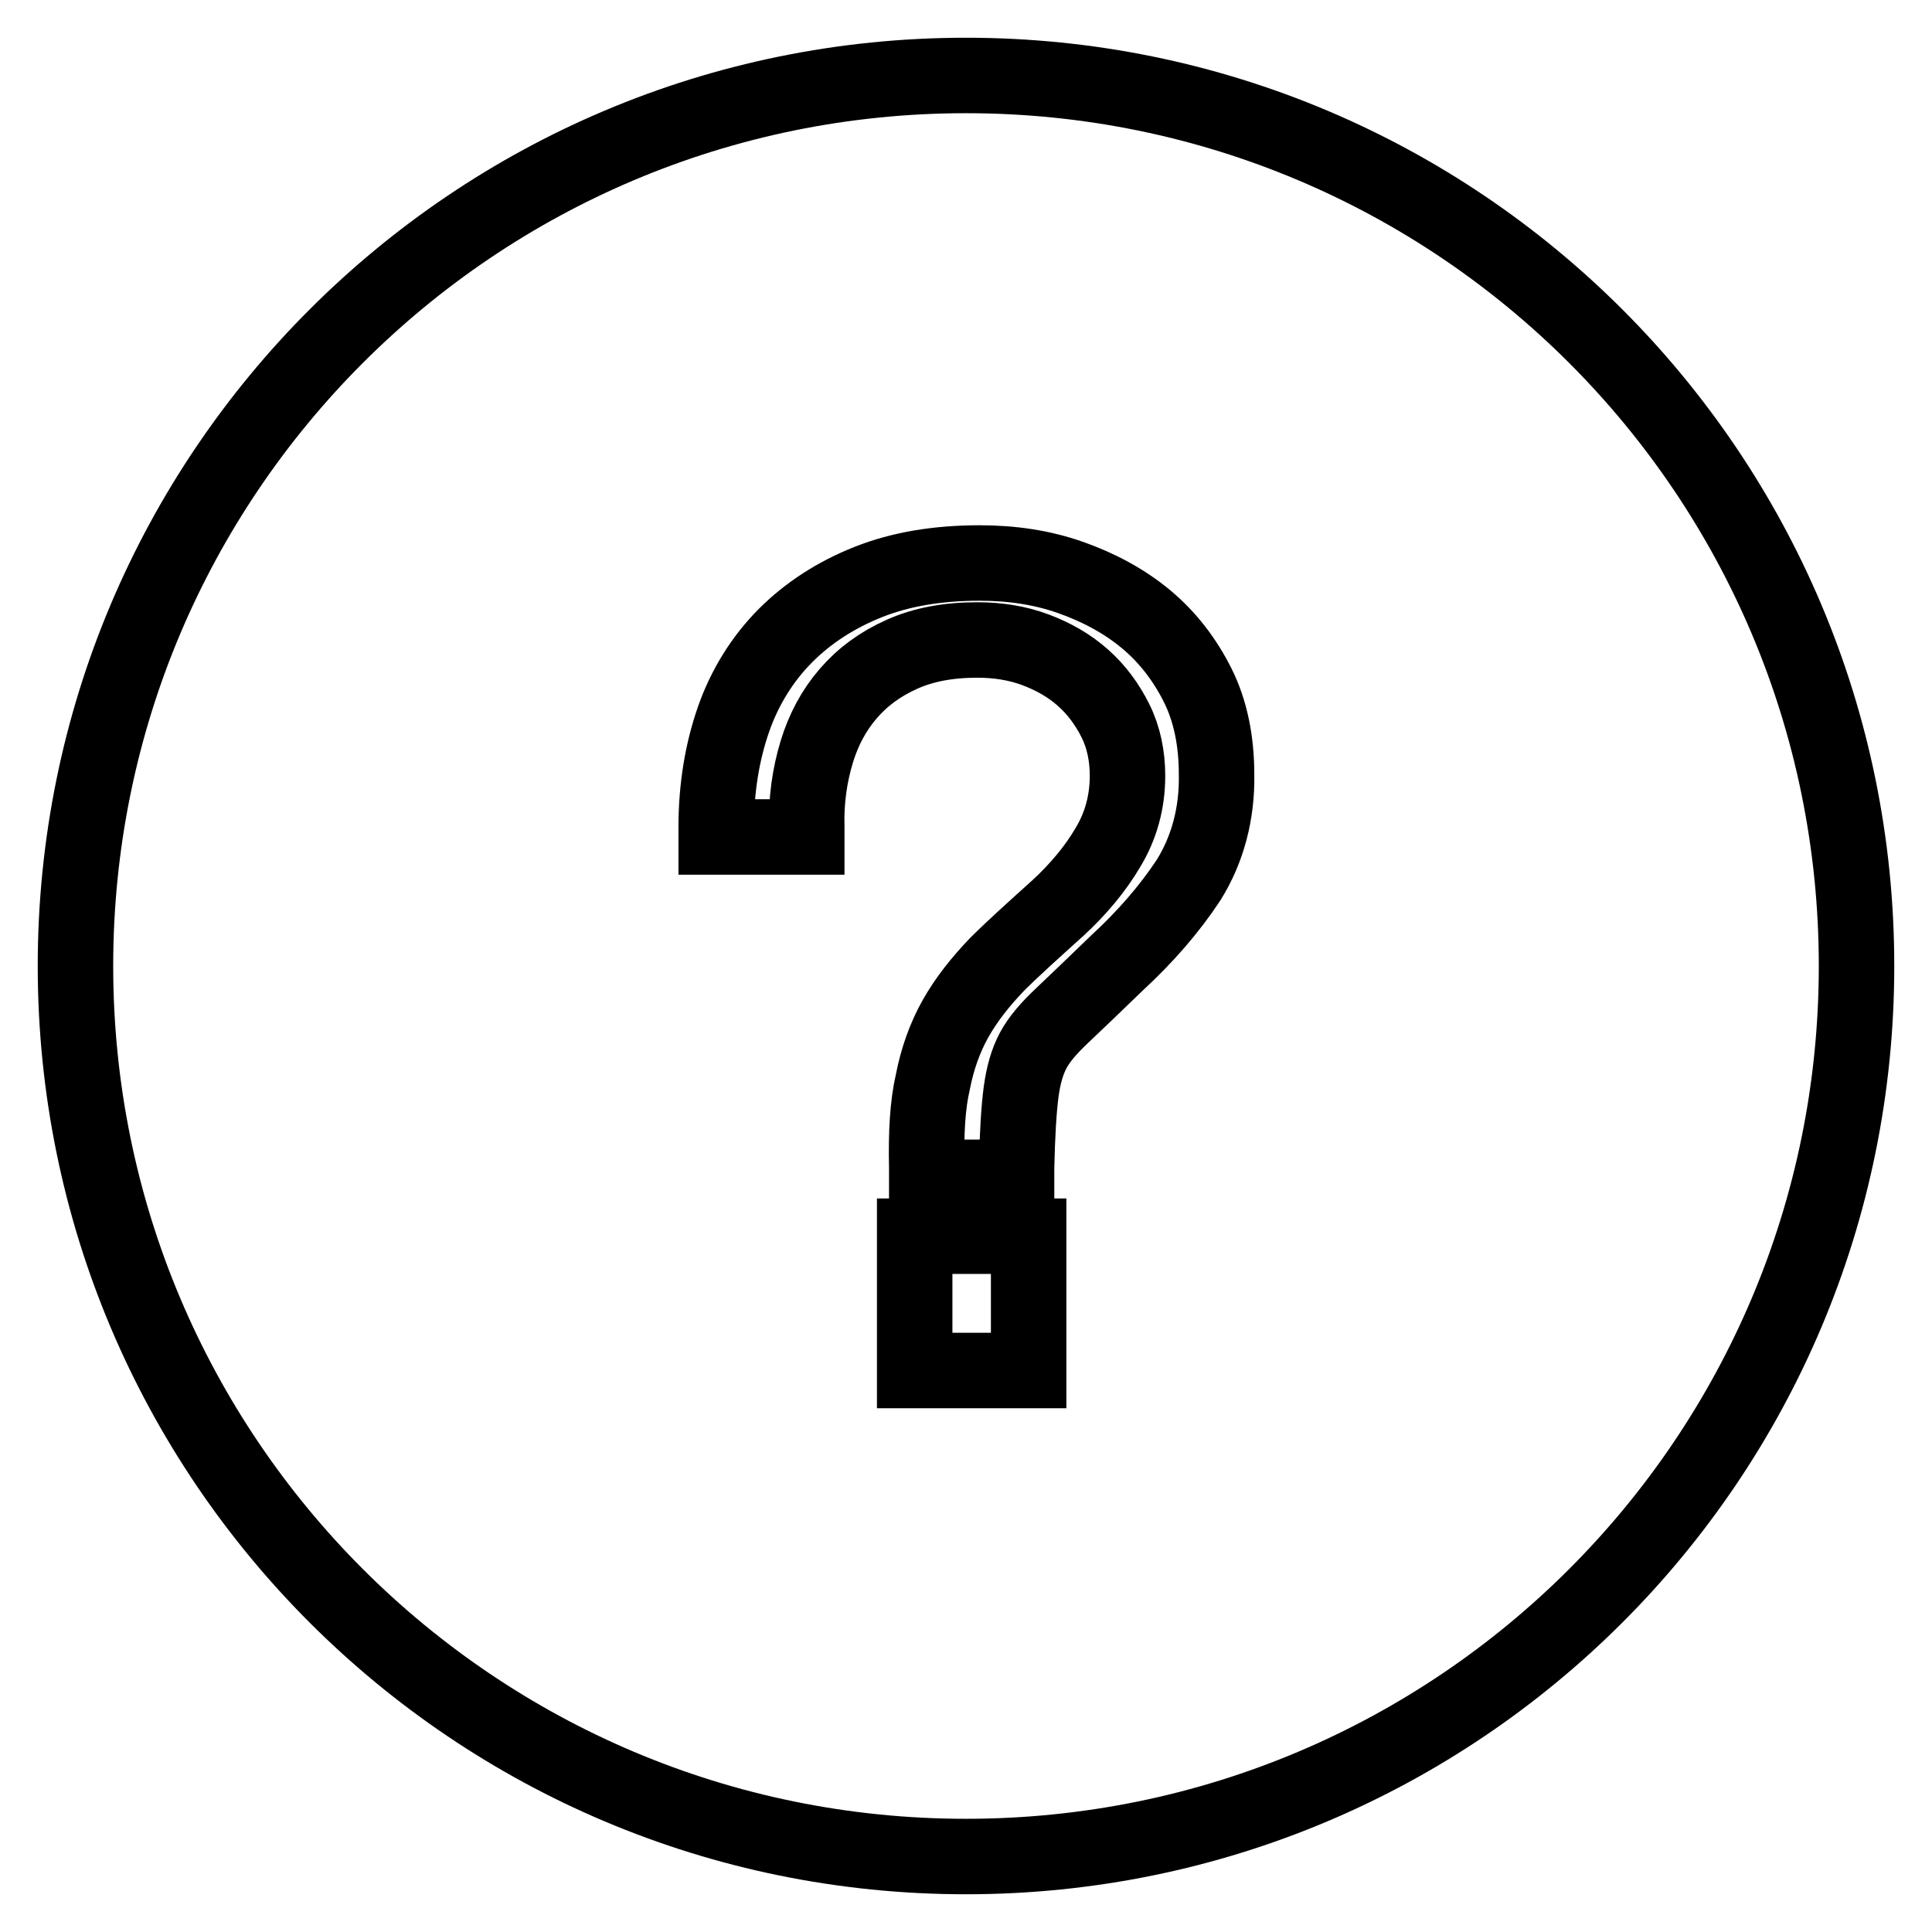<?xml version="1.0" encoding="utf-8"?>
<!-- Svg Vector Icons : http://www.onlinewebfonts.com/icon -->
<!DOCTYPE svg PUBLIC "-//W3C//DTD SVG 1.1//EN" "http://www.w3.org/Graphics/SVG/1.1/DTD/svg11.dtd">
<svg version="1.1" xmlns="http://www.w3.org/2000/svg" xmlns:xlink="http://www.w3.org/1999/xlink" x="0px" y="0px" viewBox="0 0 256 256" enable-background="new 0 0 256 256" xml:space="preserve">
<g><g><path stroke-width="10" fill-opacity="0" stroke="#000000"  d="M128,10C62.8,10,10,62.8,10,128c0,65.2,52.8,118,118,118c65.2,0,118-52.8,118-118C246,62.8,193.2,10,128,10z M136.3,181.6h-15.1v-17.8h15.1V181.6z M157.5,116.6c-2.5,3.8-5.7,7.5-9.5,11c-3,2.9-5.5,5.3-7.3,7c-1.7,1.6-3,3.1-3.8,4.6c-0.8,1.5-1.3,3.3-1.6,5.5c-0.3,2.3-0.5,5.6-0.6,10l0,1.3h-11.9l0-1.3c-0.1-4.5,0.1-8.3,0.8-11.3c0.6-3.1,1.6-5.9,3-8.4c1.4-2.5,3.3-4.9,5.5-7.2c2.2-2.2,5-4.7,8.1-7.5c2.6-2.4,4.9-5.1,6.6-8c1.7-2.8,2.6-6,2.6-9.5c0-2.6-0.5-5.1-1.6-7.3c-1.1-2.2-2.5-4.1-4.3-5.7c-1.8-1.6-3.9-2.8-6.3-3.7s-5-1.3-7.7-1.3c-3.8,0-7.1,0.6-10,1.9c-2.9,1.3-5.2,3-7.1,5.2c-1.9,2.2-3.3,4.8-4.2,7.8c-0.9,3-1.4,6.3-1.3,9.9l0,1.3h-12v-1.3c0-5.2,0.8-10,2.3-14.3c1.5-4.3,3.9-8.1,6.9-11.1c3-3,6.7-5.4,11-7.1c4.3-1.7,9.2-2.5,14.7-2.5c4.3,0,8.3,0.6,12,1.9c3.7,1.3,7.1,3.1,10,5.5c2.9,2.4,5.2,5.4,6.9,8.8c1.7,3.4,2.5,7.4,2.5,11.8C161.3,107.8,160,112.6,157.5,116.6z"/></g></g>
</svg>